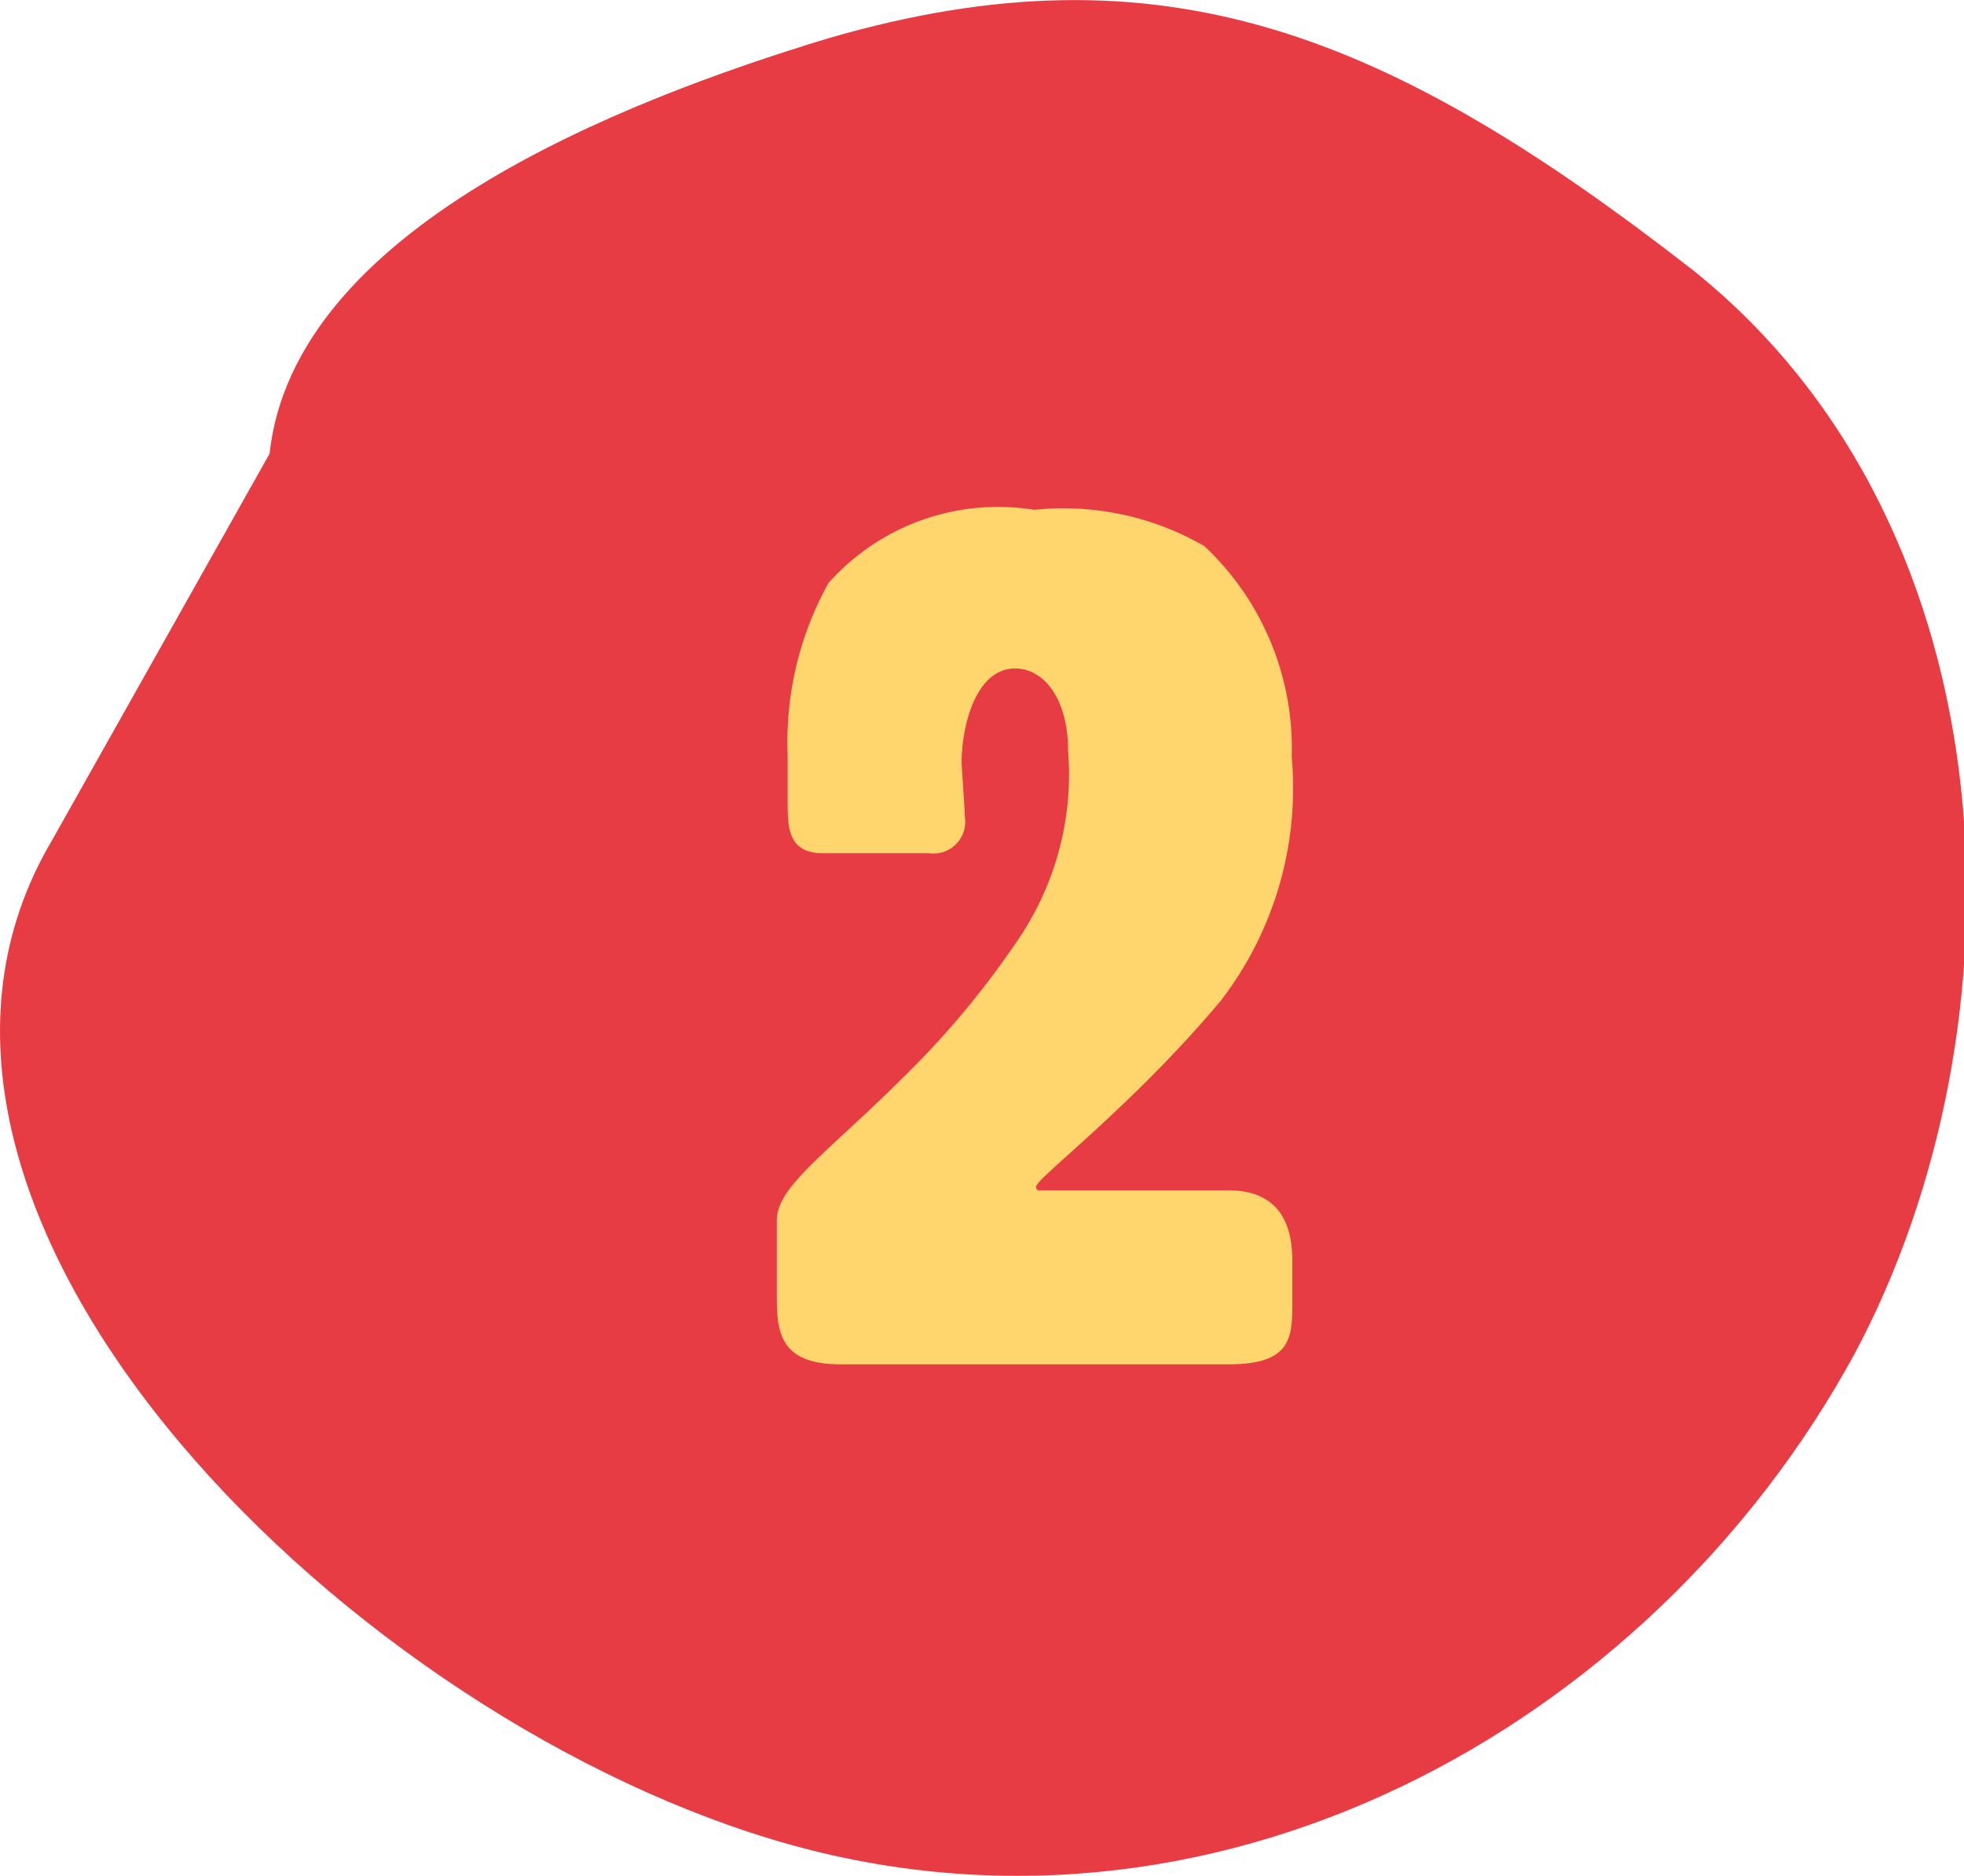 <svg xmlns="http://www.w3.org/2000/svg" viewBox="0 0 30.82 29.44"><defs><style>.cls-1{fill:#e83c44;fill-rule:evenodd;}.cls-2{fill:#fed66d;}</style></defs><g id="Capa_2" data-name="Capa 2"><g id="Capa_1-2" data-name="Capa 1"><g id="_-Design-System" data-name="⚙️-Design-System"><g id="Design-Elements"><g id="_02" data-name="02"><path id="Fill-7" class="cls-1" d="M.82,13.18C-2.57,18.89,5.21,26.77,12.1,28.86s13.8-1.74,17-7.61c2.74-5.12,2.56-12.92-2.52-17C21.78.51,18.23-.92,13,.6c-3.3,1-8.39,3-8.77,6.52Z"/></g></g></g><path id="_2" data-name="2" class="cls-2" d="M19.28,21.41c1,0,1-.43,1-1v-.56c0-.32,0-1.17-1-1.17H18.6l-.75,0-1.53,0a.05.05,0,0,1-.06-.06c0-.13,1.51-1.26,2.9-2.92a5.47,5.47,0,0,0,1.11-3.82A4.35,4.35,0,0,0,18.9,8.57,4.42,4.42,0,0,0,16.23,8,3.56,3.56,0,0,0,13,9.15a5.15,5.15,0,0,0-.64,2.7v.71c0,.42,0,.83.56.83h1.66a.5.5,0,0,0,.56-.58c0-.12-.05-.76-.05-.85,0-.56.22-1.47.84-1.47.46,0,.83.49.83,1.28A4.61,4.61,0,0,1,16,14.71a13.71,13.71,0,0,1-1.81,2.18c-1.19,1.19-2,1.72-2,2.26v1.13c0,.57,0,1.13,1,1.13Z"/></g></g></svg>